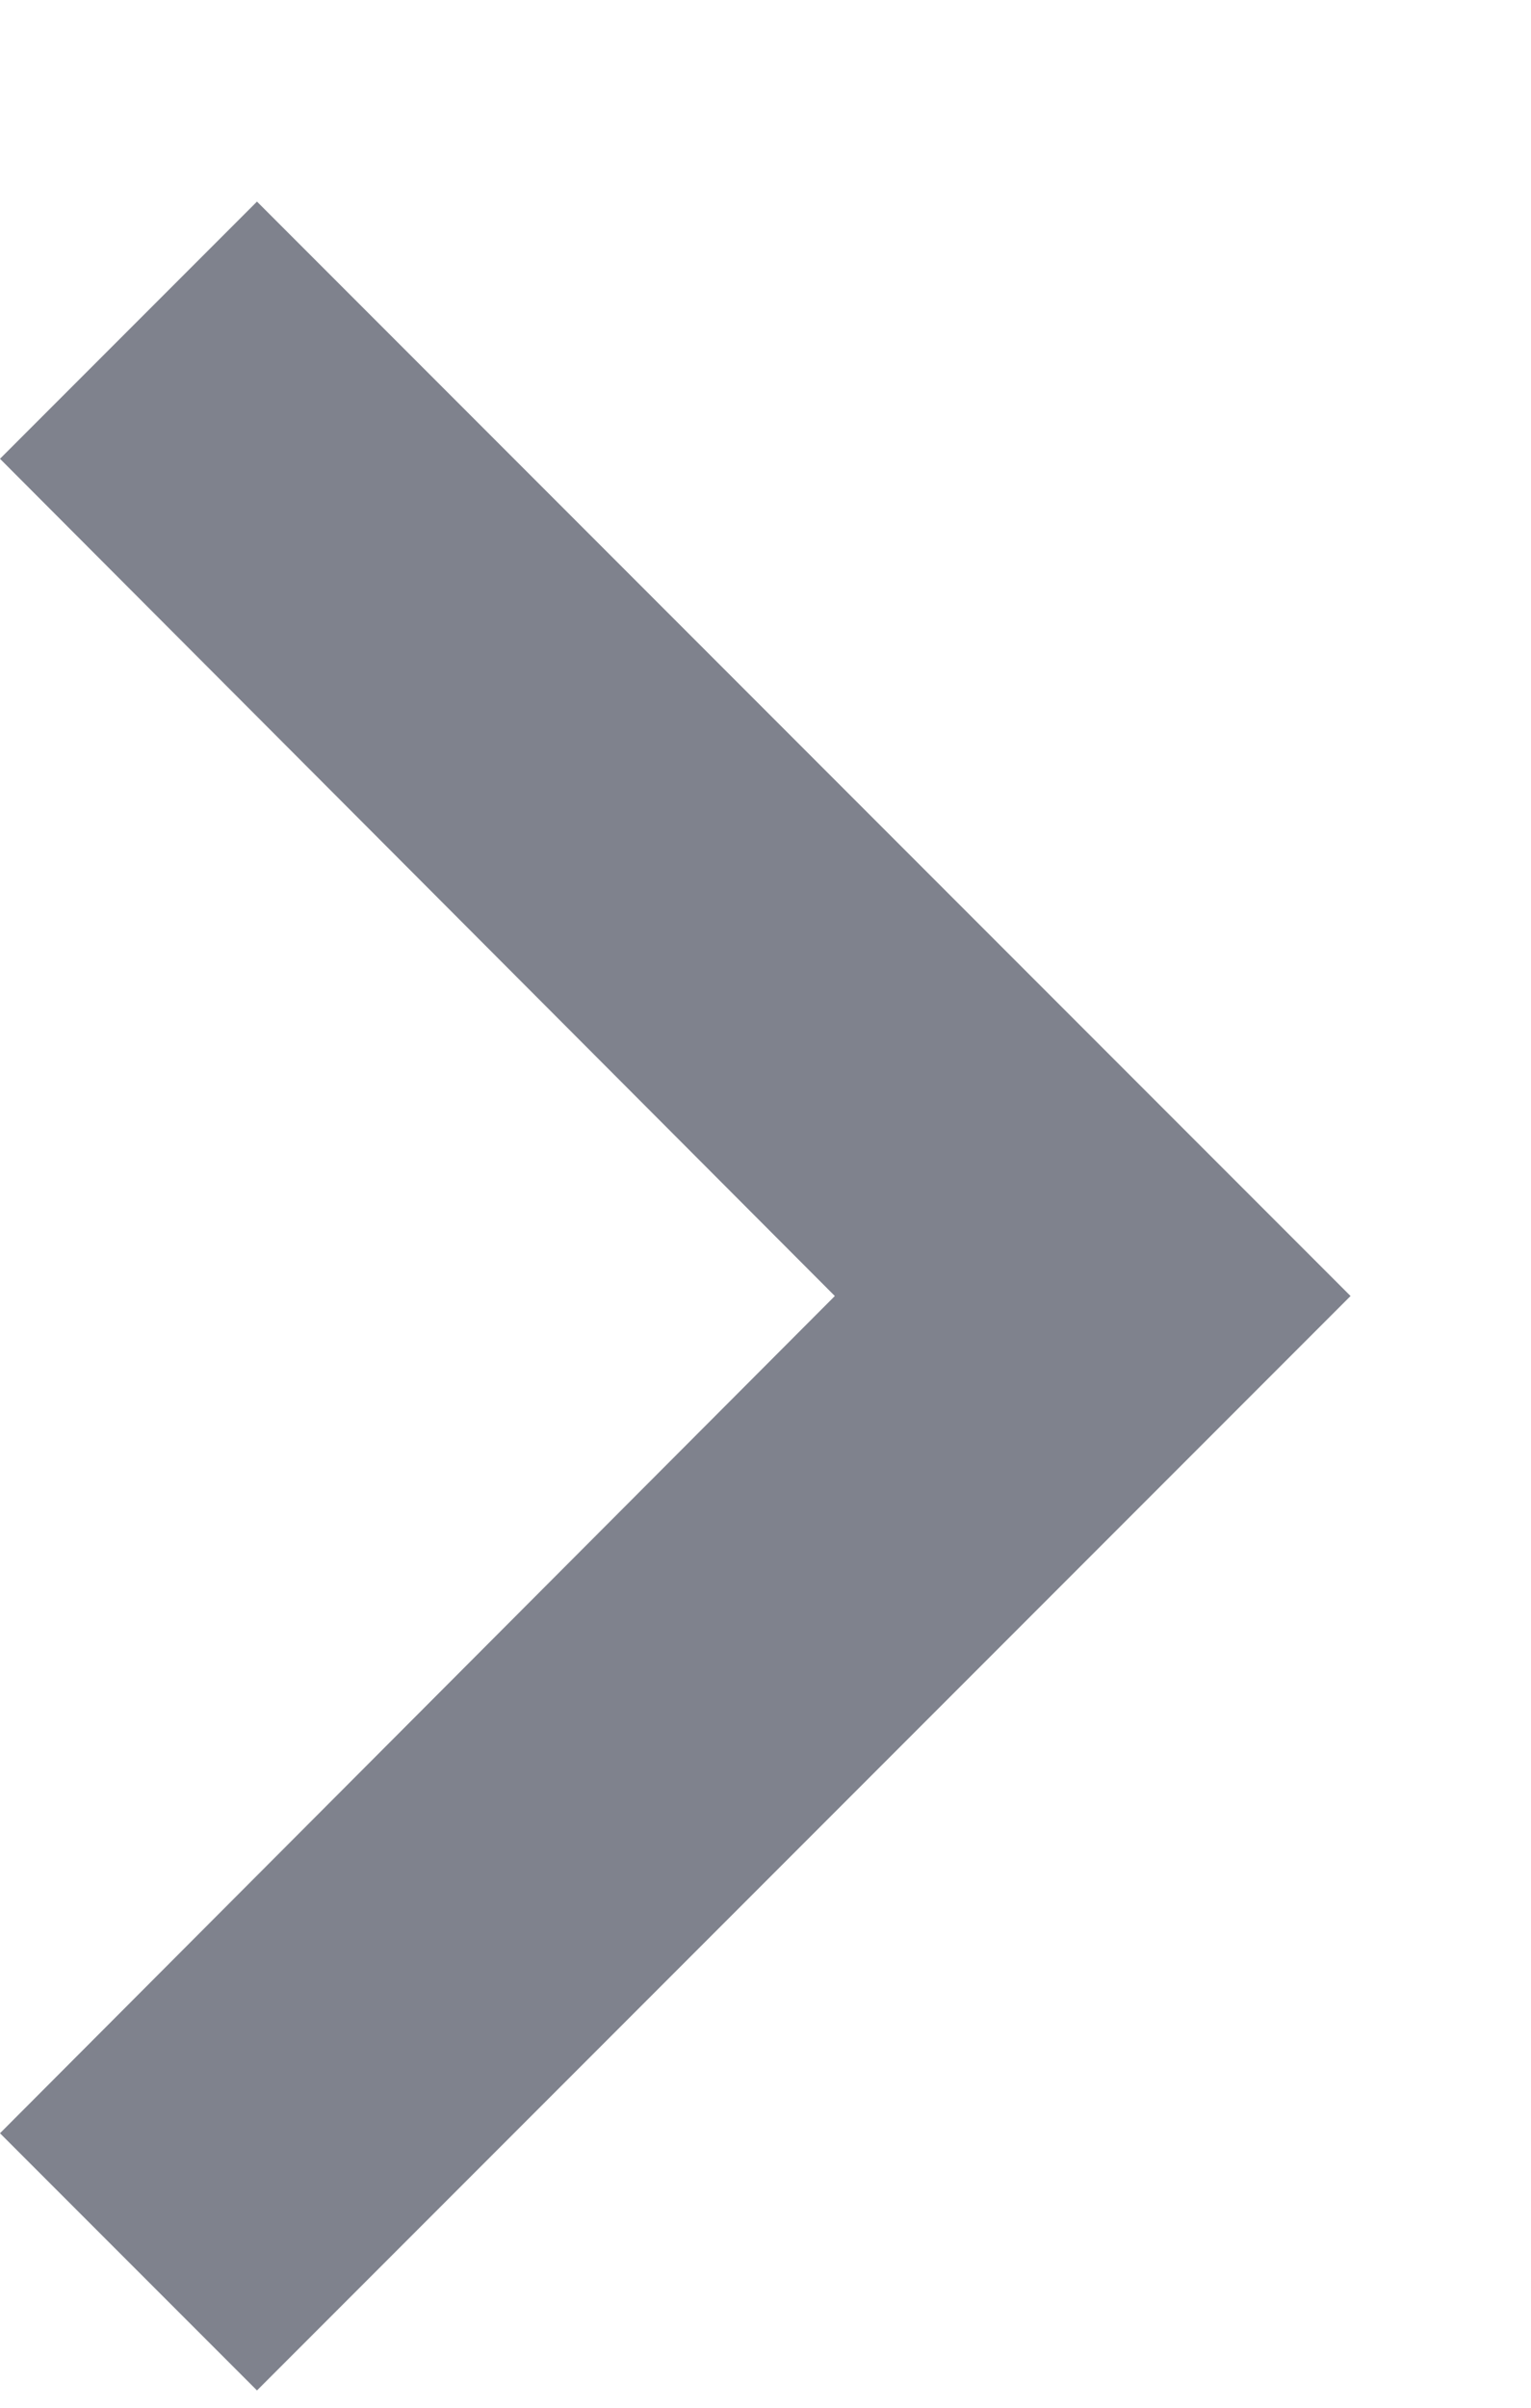 <svg width="7" height="11" viewBox="0 0 7 11" fill="none" xmlns="http://www.w3.org/2000/svg">
<path d="M0 9.746L3.817 5.921L0 2.096L1.175 0.921L6.175 5.921L1.175 10.921L0 9.746Z" fill="#7F828D"/>
</svg>
